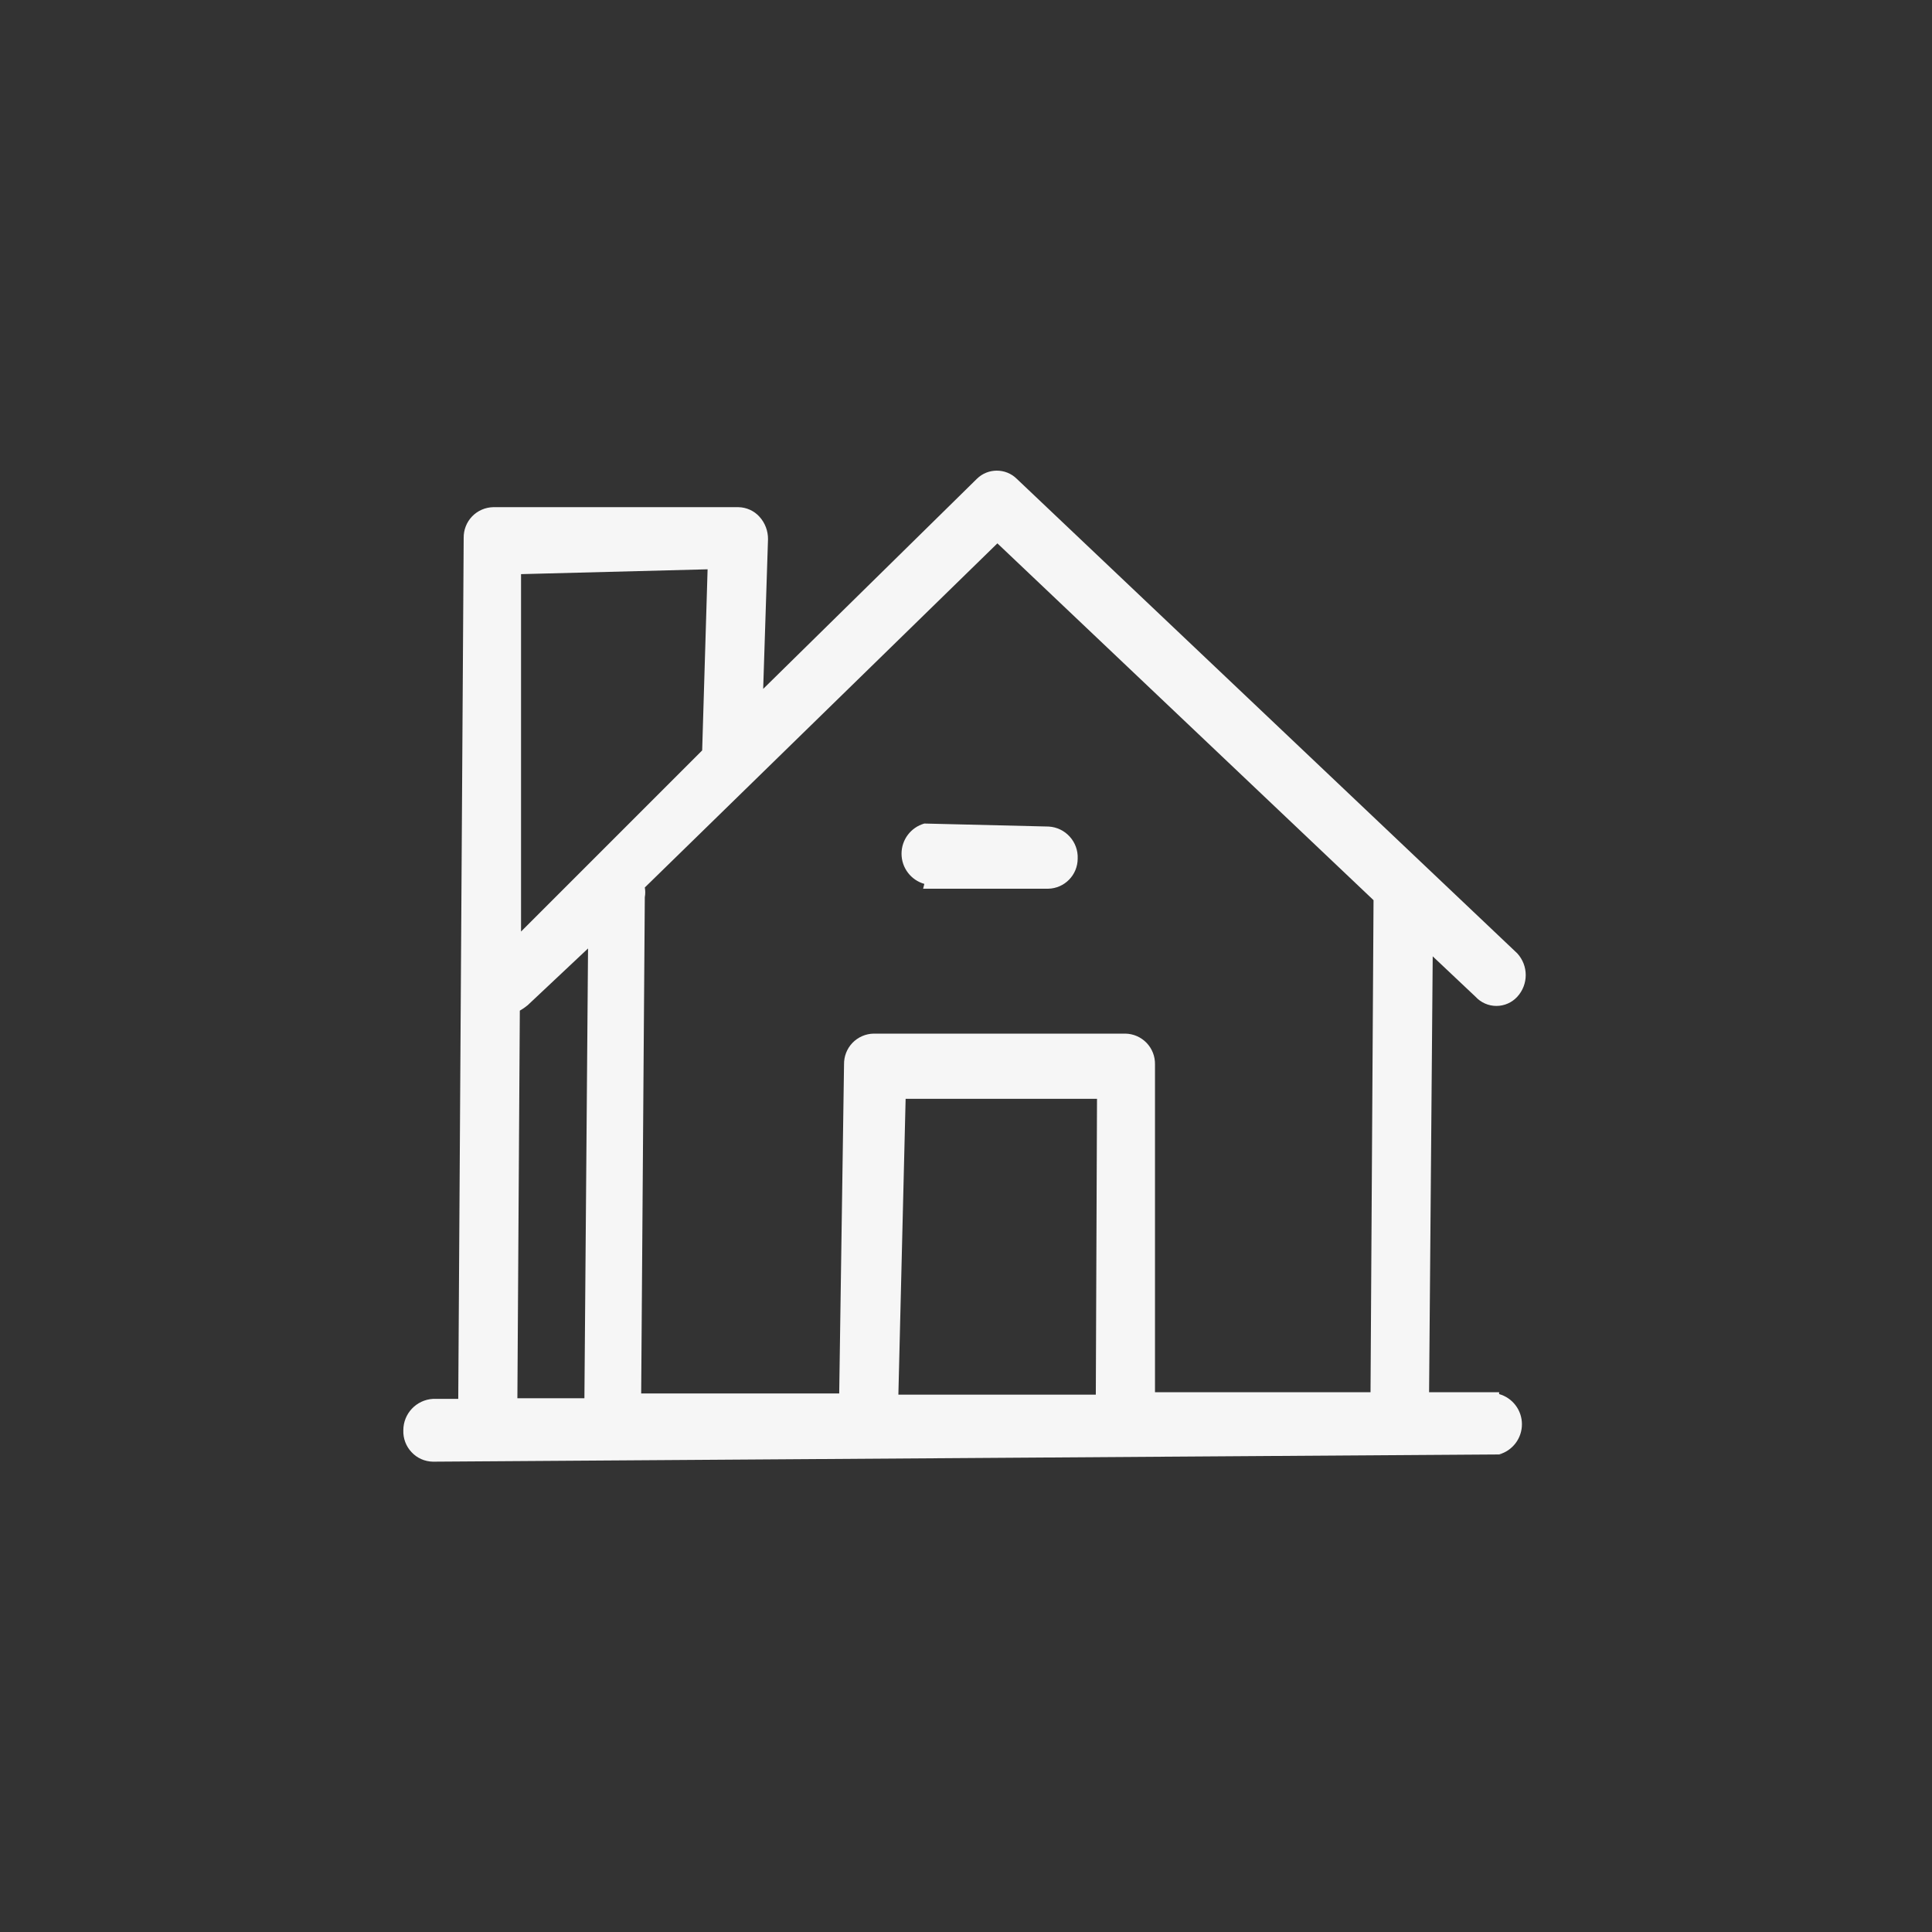 <?xml version="1.0" encoding="UTF-8"?> <svg xmlns="http://www.w3.org/2000/svg" viewBox="0 0 100 100" fill-rule="evenodd"><rect x="0" y="0" width="100" height="100" fill="#333333" stroke="none"/><path d="m77.594 72.062h-3.625l0.188-22.562 2.219 2.094c0.277 0.301 0.668 0.473 1.078 0.473s0.801-0.172 1.078-0.473c0.586-0.637 0.586-1.613 0-2.25l-25.906-24.562c-0.57-0.562-1.492-0.562-2.062 0l-11.062 10.875 0.25-7.75c0.004-0.426-0.152-0.84-0.438-1.156-0.277-0.312-0.676-0.492-1.094-0.5h-12.688c-0.414 0.008-0.809 0.18-1.098 0.48-0.285 0.297-0.441 0.699-0.434 1.113l-0.281 44.562h-1.312c-0.859 0.051-1.531 0.762-1.531 1.625-0.016 0.418 0.137 0.828 0.426 1.133 0.285 0.309 0.684 0.484 1.105 0.492l55.188-0.375c0.699-0.199 1.18-0.836 1.18-1.562s-0.48-1.363-1.18-1.562zm-25.969-43.938 19.469 18.469-0.156 25.469h-11.156v-16.969c0.008-0.414-0.148-0.816-0.434-1.113-0.289-0.301-0.684-0.473-1.098-0.48h-13.031c-0.414 0.008-0.809 0.18-1.098 0.48-0.285 0.297-0.441 0.699-0.434 1.113l-0.25 17.031h-10.25l0.188-25.688c0.031-0.164 0.031-0.336 0-0.5zm5.094 44.062h-10.219l0.375-15.312h9.906zm-20.094-42.719-0.281 9.375-9.375 9.375v-18.5zm-9.719 22.844c0.145-0.082 0.277-0.176 0.406-0.281l3.125-2.938-0.188 23.281h-3.469z" fill="#f6f6f6"></path><path d="m47.781 46h6.469c0.852-0.016 1.531-0.711 1.531-1.562 0.035-0.867-0.633-1.605-1.5-1.656l-6.438-0.156c-0.699 0.199-1.18 0.836-1.18 1.562s0.48 1.363 1.18 1.562z" fill="#f6f6f6"></path></svg> 